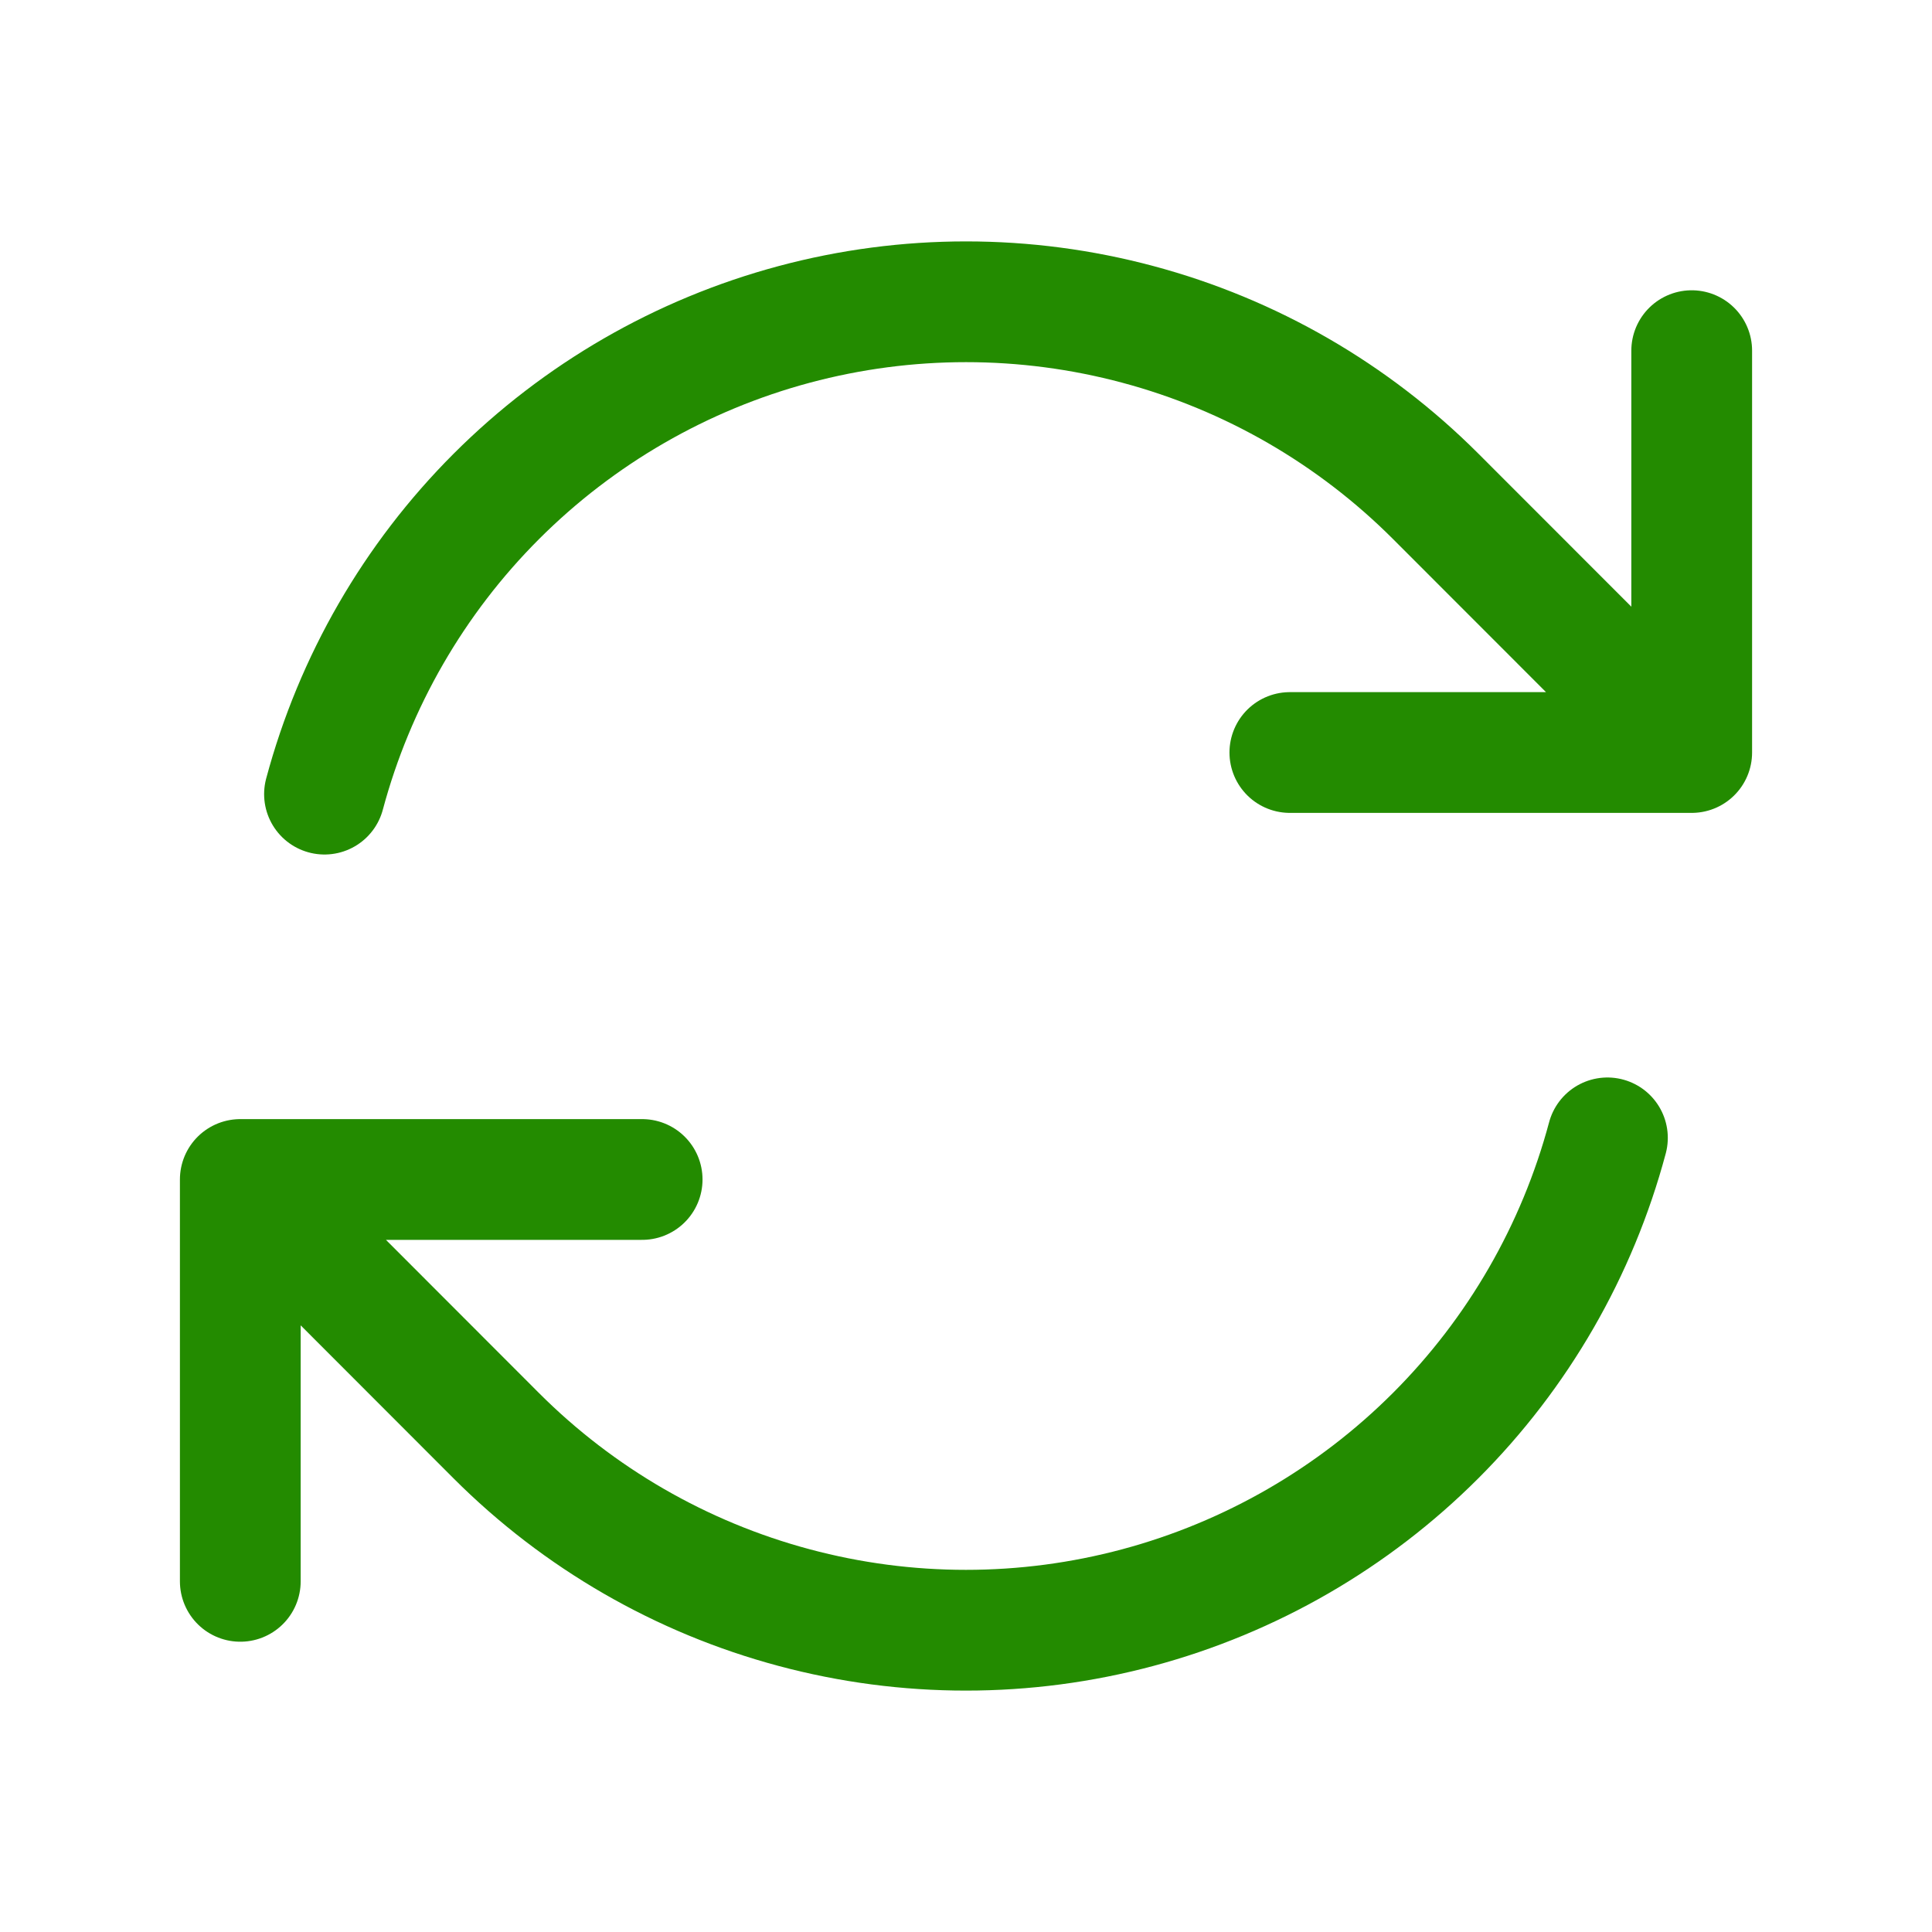 <?xml version="1.0" encoding="UTF-8"?>
<svg xmlns="http://www.w3.org/2000/svg" width="24" height="24" viewBox="0 0 24 24" fill="none">
  <path d="M16.023 9.348H21.015L17.834 6.165C16.81 5.141 15.535 4.404 14.136 4.03C12.737 3.655 11.264 3.655 9.865 4.03C8.466 4.405 7.19 5.142 6.166 6.166C5.142 7.19 4.406 8.466 4.031 9.865M2.985 19.644L2.985 14.652M2.985 14.652H7.977M2.985 14.652L6.165 17.835C7.189 18.859 8.465 19.596 9.864 19.97C11.263 20.345 12.736 20.345 14.135 19.97C15.534 19.595 16.81 18.858 17.834 17.834C18.858 16.81 19.594 15.534 19.968 14.135M21.015 4.356V9.346" stroke="#238B00" stroke-width="1.5" stroke-linecap="round" stroke-linejoin="round"></path>
</svg>
